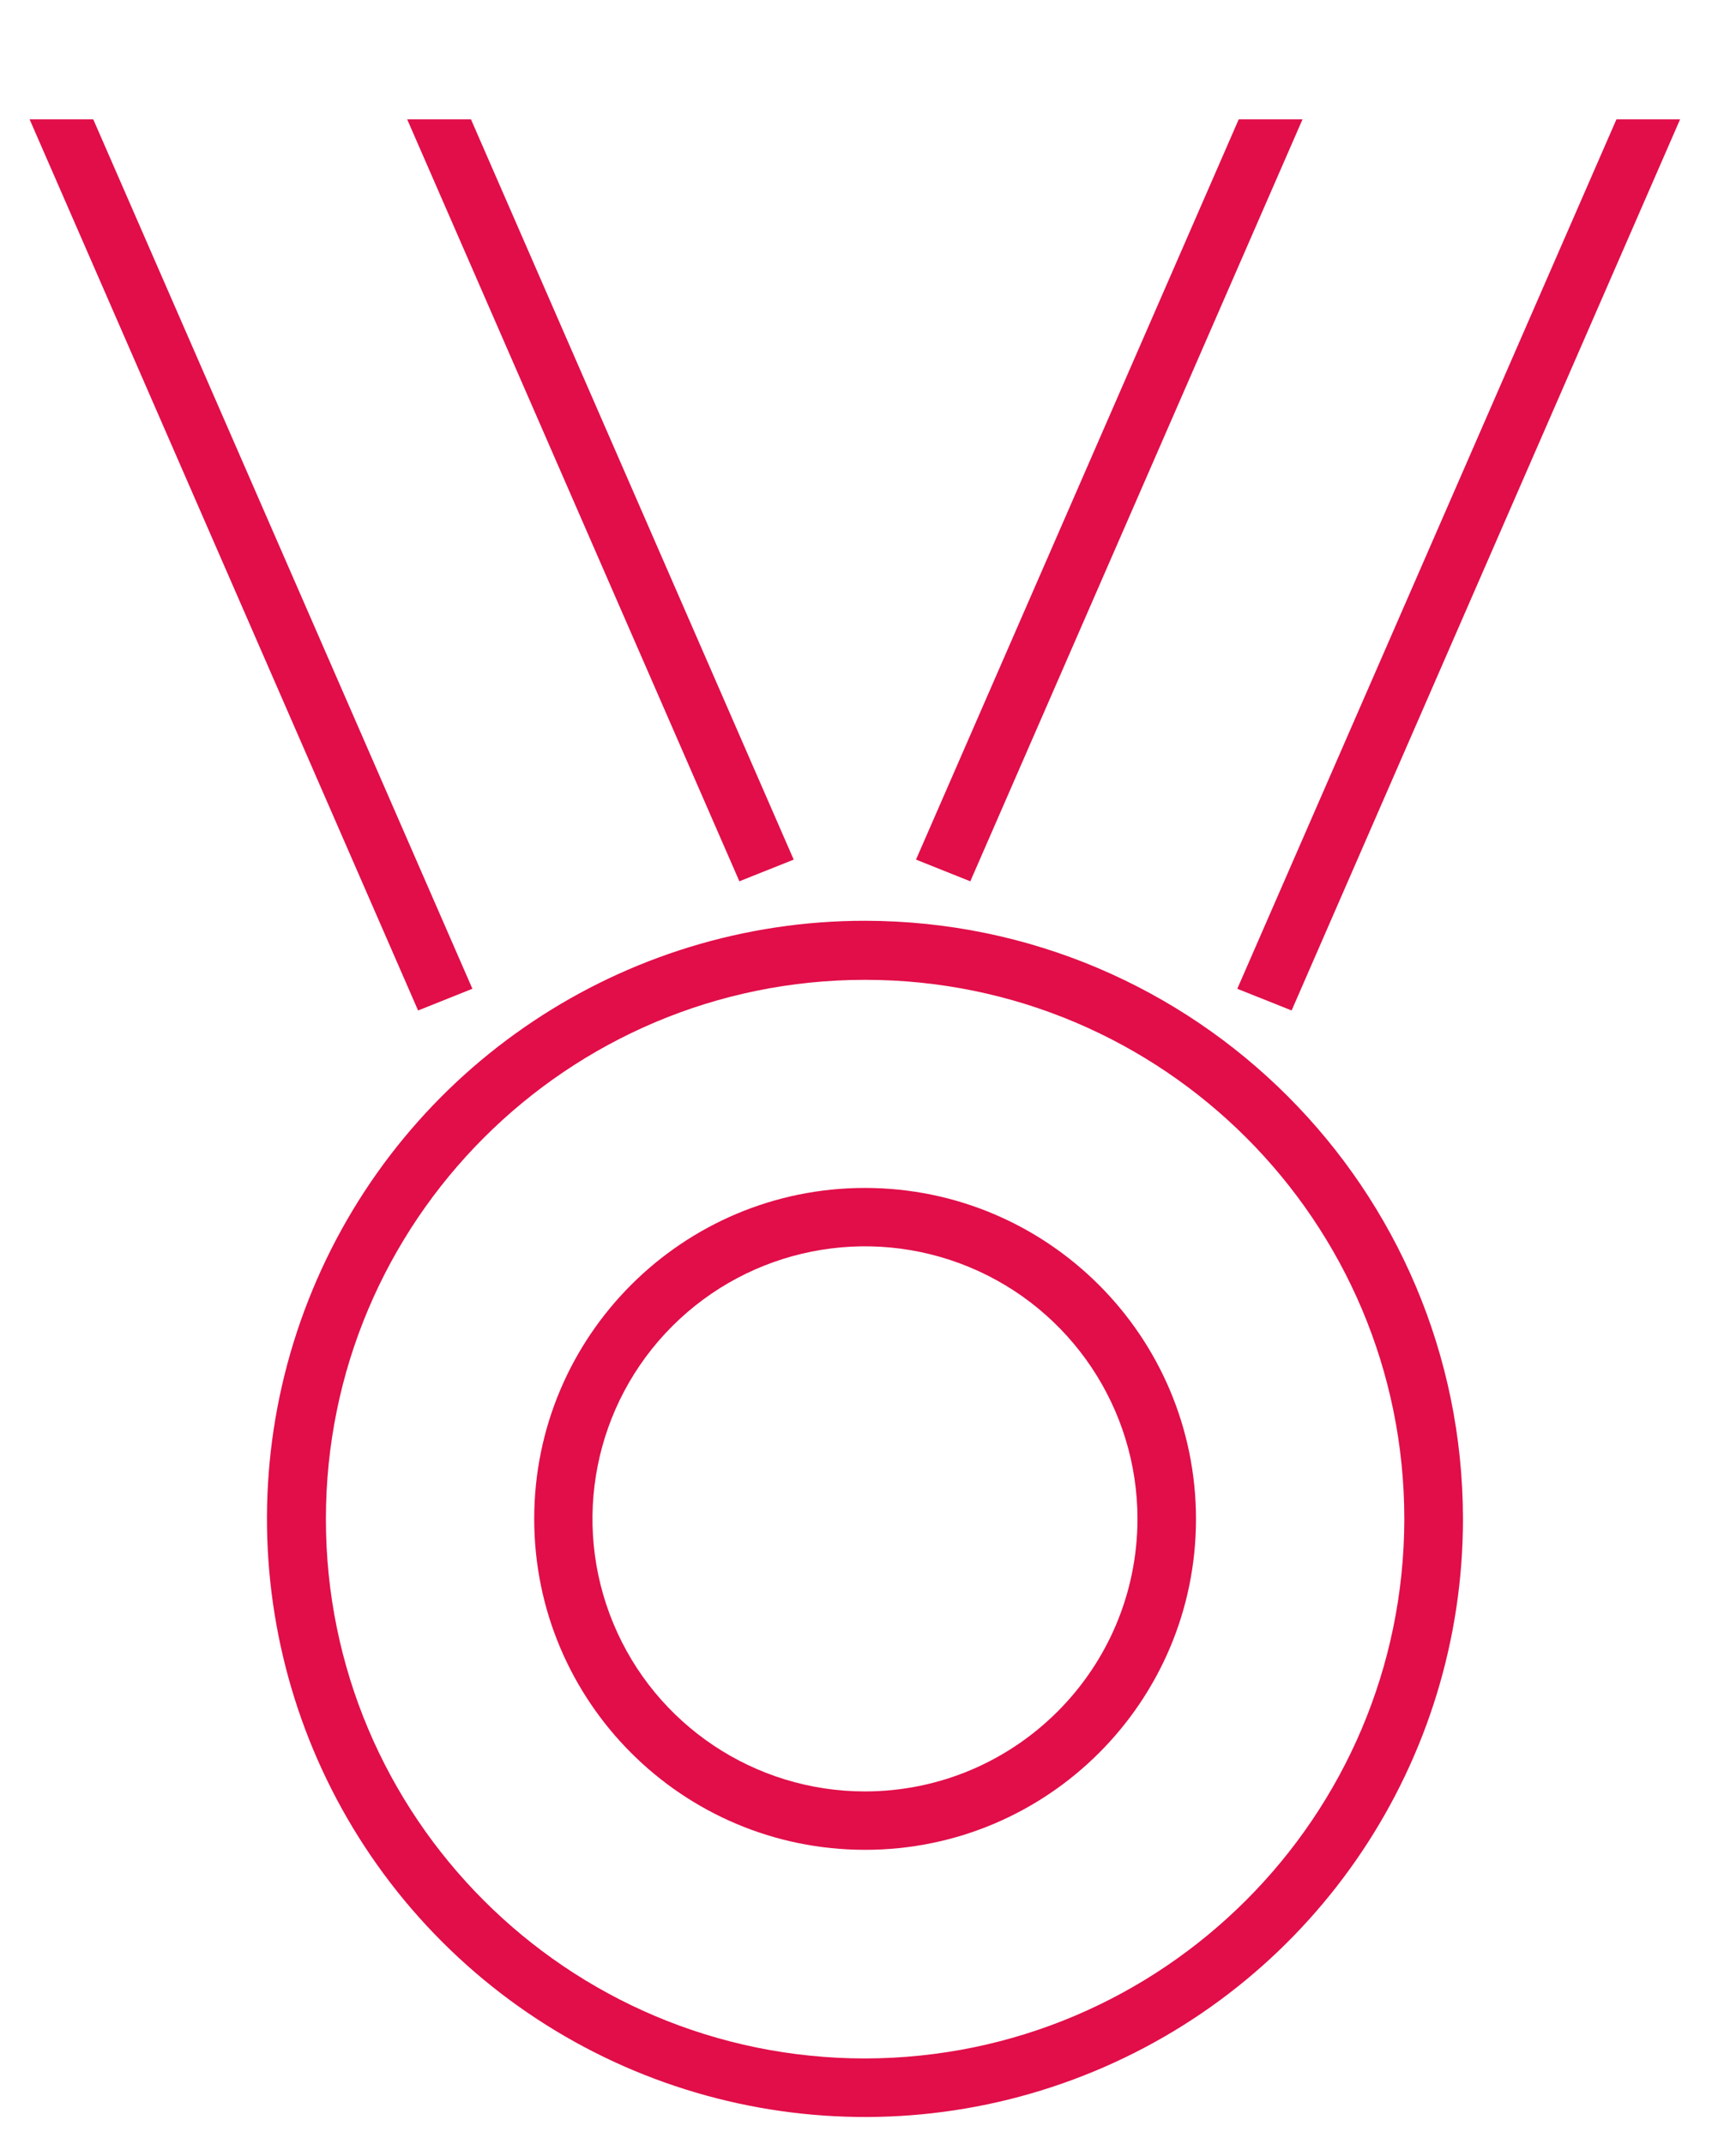 <?xml version="1.0" encoding="UTF-8"?>
<svg width="132px" height="163px" viewBox="0 0 132 163" version="1.1" xmlns="http://www.w3.org/2000/svg" xmlns:xlink="http://www.w3.org/1999/xlink">
    <!-- Generator: Sketch 52.6 (67491) - http://www.bohemiancoding.com/sketch -->
    <title>recognition</title>
    <desc>Created with Sketch.</desc>
    <g id="recognition" stroke="none" stroke-width="1" fill="none" fill-rule="evenodd">
        <g id="Recognition" transform="translate(2, 9)" fill="#E10E49">
            <path d="M63.78,81.31 C49.885,81.31 38.62,92.575 38.62,106.47 C38.62,120.365 49.885,131.63 63.78,131.63 C77.675,131.63 88.94,120.365 88.94,106.47 C88.923,92.581 77.669,81.327 63.78,81.31 Z M63.78,127.19 C55.399,127.194 47.84,122.148 44.63,114.406 C41.42,106.664 43.19,97.75 49.115,91.822 C55.04,85.894 63.953,84.12 71.697,87.326 C79.441,90.533 84.49,98.089 84.49,106.47 C84.479,117.905 75.215,127.173 63.78,127.19 Z" id="Shape" fill-rule="nonzero"></path>
            <polygon id="Path" points="33.92 66.17 5.09 0.07 0.25 0.07 29.79 67.82"></polygon>
            <polygon id="Path" points="58.35 56.35 33.81 0.07 28.96 0.07 54.22 58"></polygon>
            <polygon id="Path" points="96.21 67.82 125.75 0.07 120.91 0.07 92.08 66.17"></polygon>
            <polygon id="Path" points="97.04 0.07 92.19 0.07 67.65 56.35 71.78 58"></polygon>
            <path d="M63.78,61 C45.388,60.996 28.805,72.072 21.764,89.062 C14.723,106.053 18.611,125.612 31.614,138.619 C44.618,151.625 64.176,155.517 81.168,148.48 C98.161,141.442 109.24,124.862 109.24,106.47 C109.212,81.373 88.877,61.033 63.78,61 Z M63.78,147.49 C41.136,147.49 22.78,129.134 22.78,106.49 C22.78,83.846 41.136,65.49 63.78,65.49 C86.424,65.49 104.78,83.846 104.78,106.49 C104.741,129.118 86.408,147.451 63.78,147.49 Z" id="Shape" fill-rule="nonzero"></path>
        </g>
    </g>
</svg>